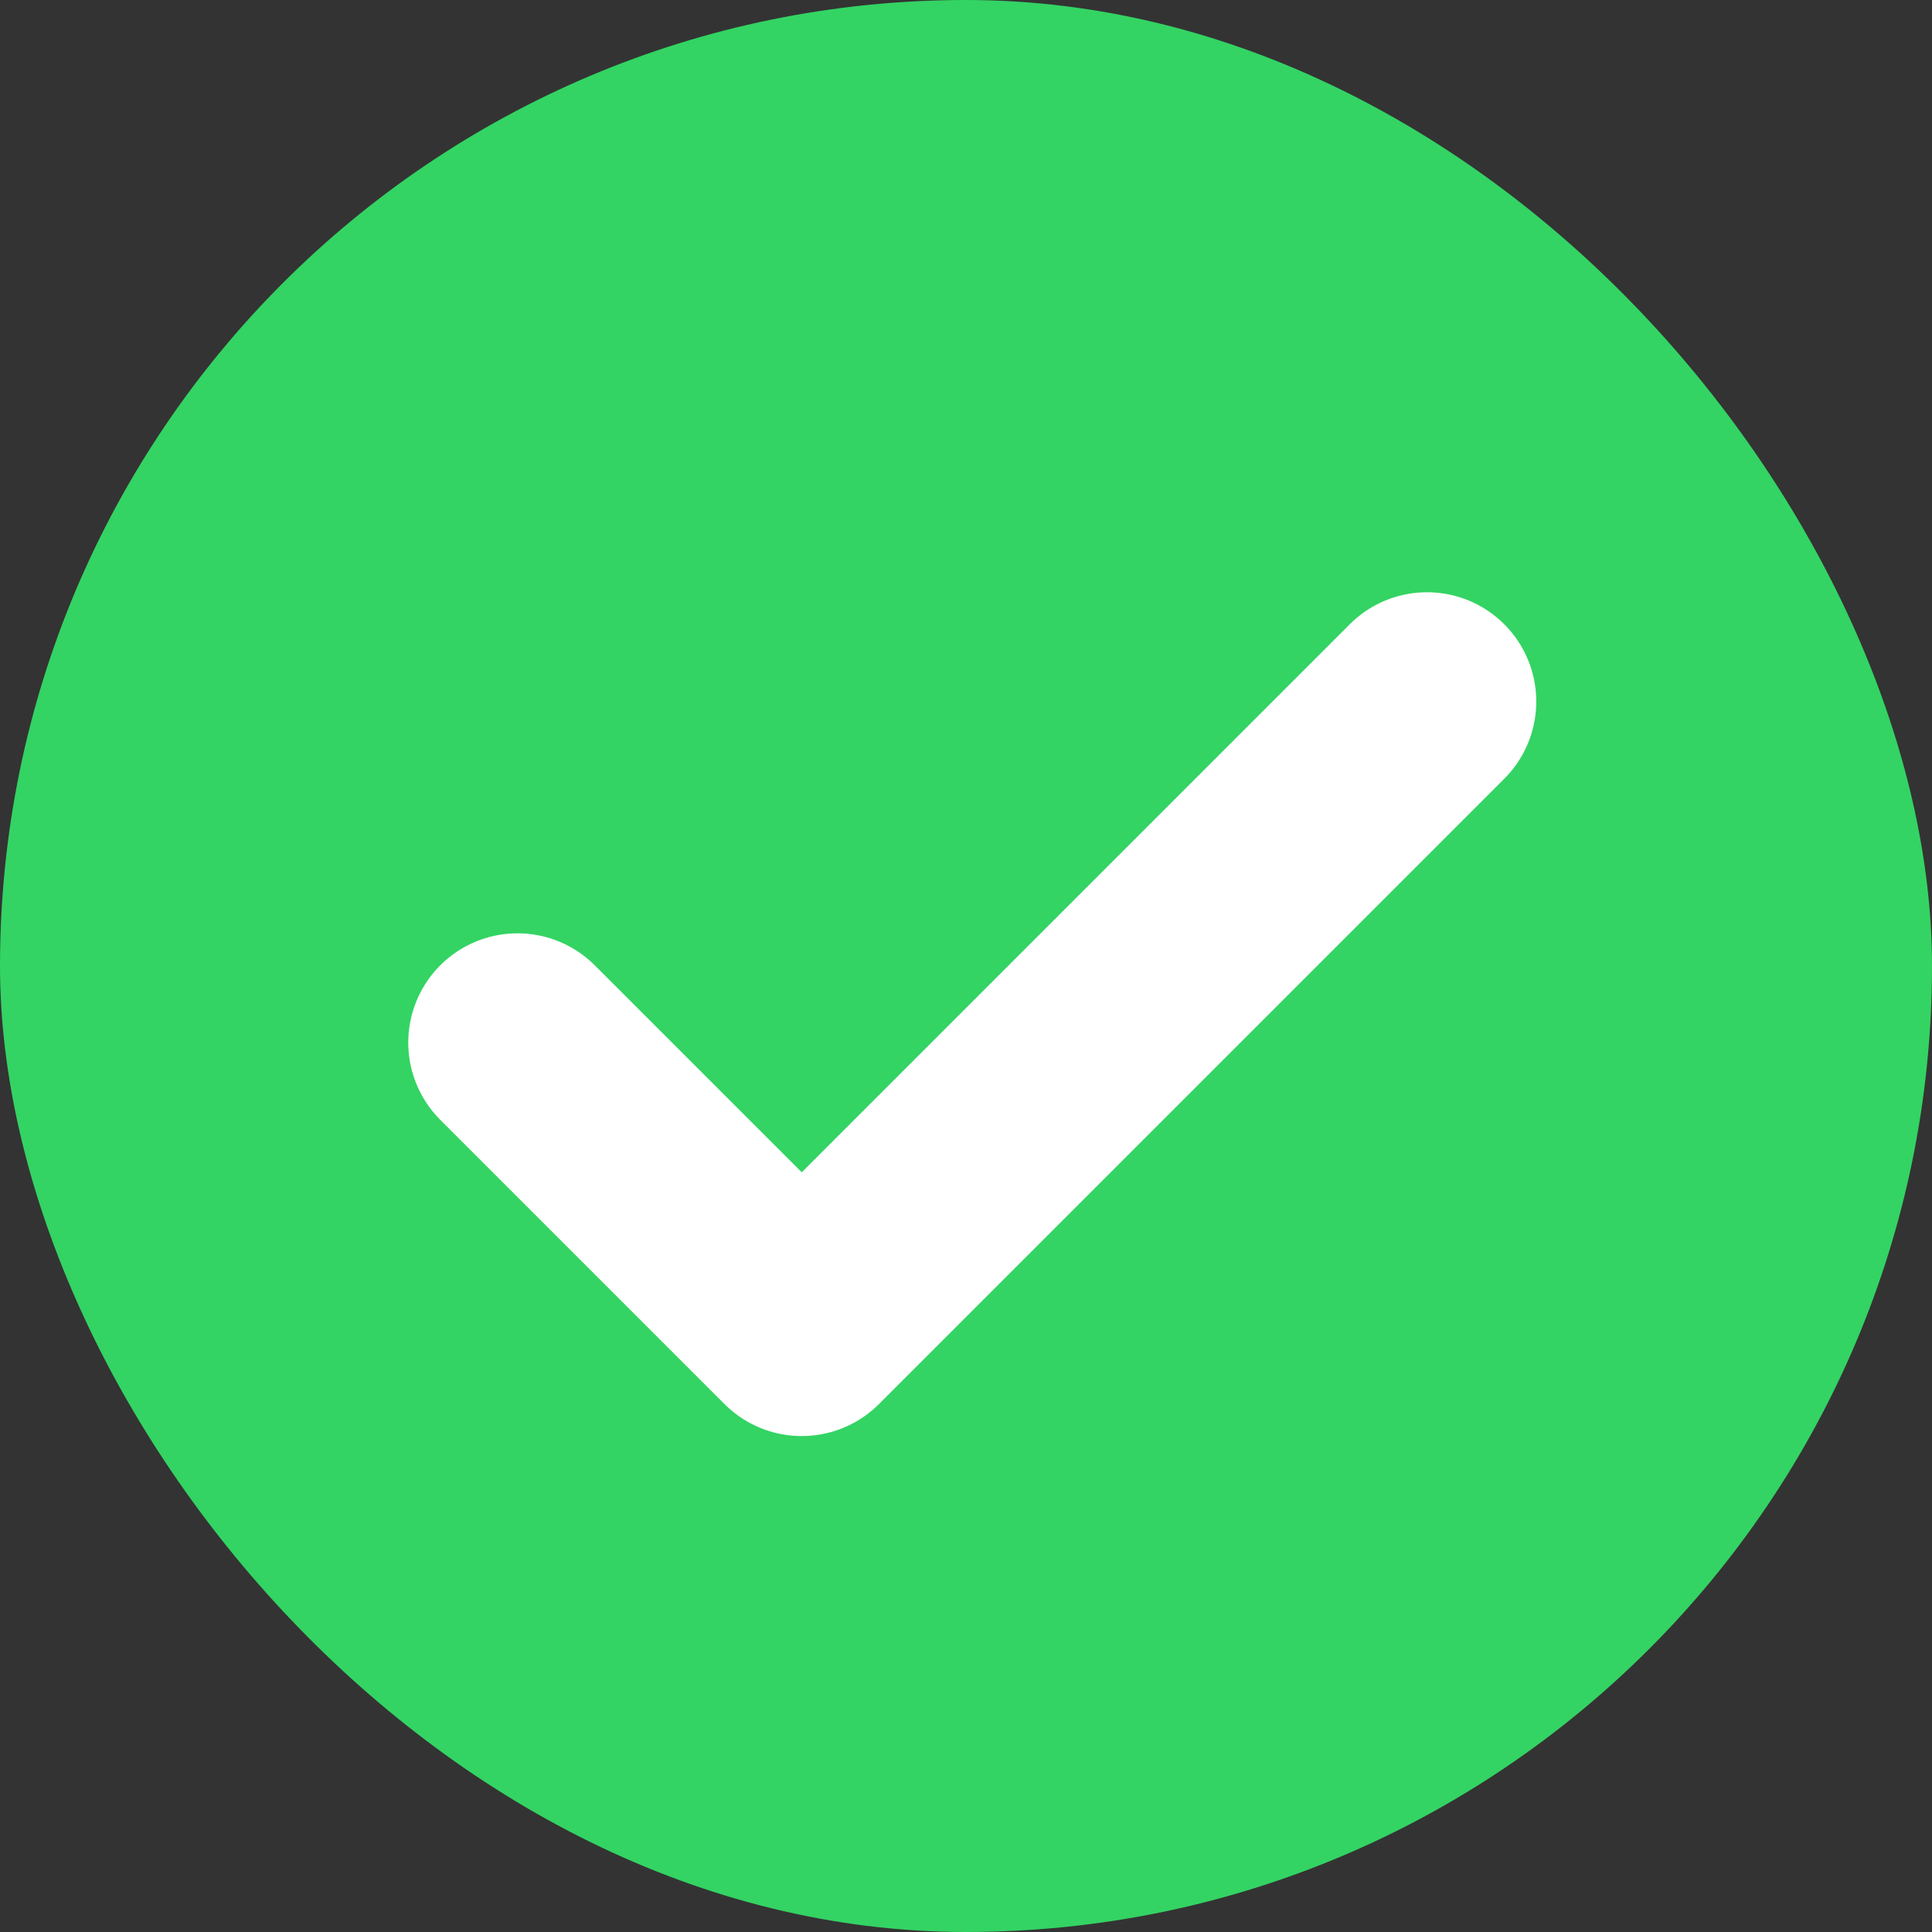 <svg xmlns="http://www.w3.org/2000/svg" width="84" height="84" viewBox="0 0 84 84">
  <rect x="0" y="0" width="84" height="84" fill="#333333" stroke="none"/>
  <g id="Gruppe_156781" data-name="Gruppe 156781" transform="translate(-3088 -1030)">
    <rect id="Rechteck_151595" data-name="Rechteck 151595" width="84" height="84" rx="42" transform="translate(3088 1030)" fill="#33d463"/>
    <path id="Pfad_58828" data-name="Pfad 58828" d="M43.544,6.5,16.358,33.687,4,21.329" transform="translate(3106.5 1054)" fill="none" stroke="#fff" stroke-linecap="round" stroke-linejoin="round" stroke-width="9.5"/>
  </g>
</svg>
